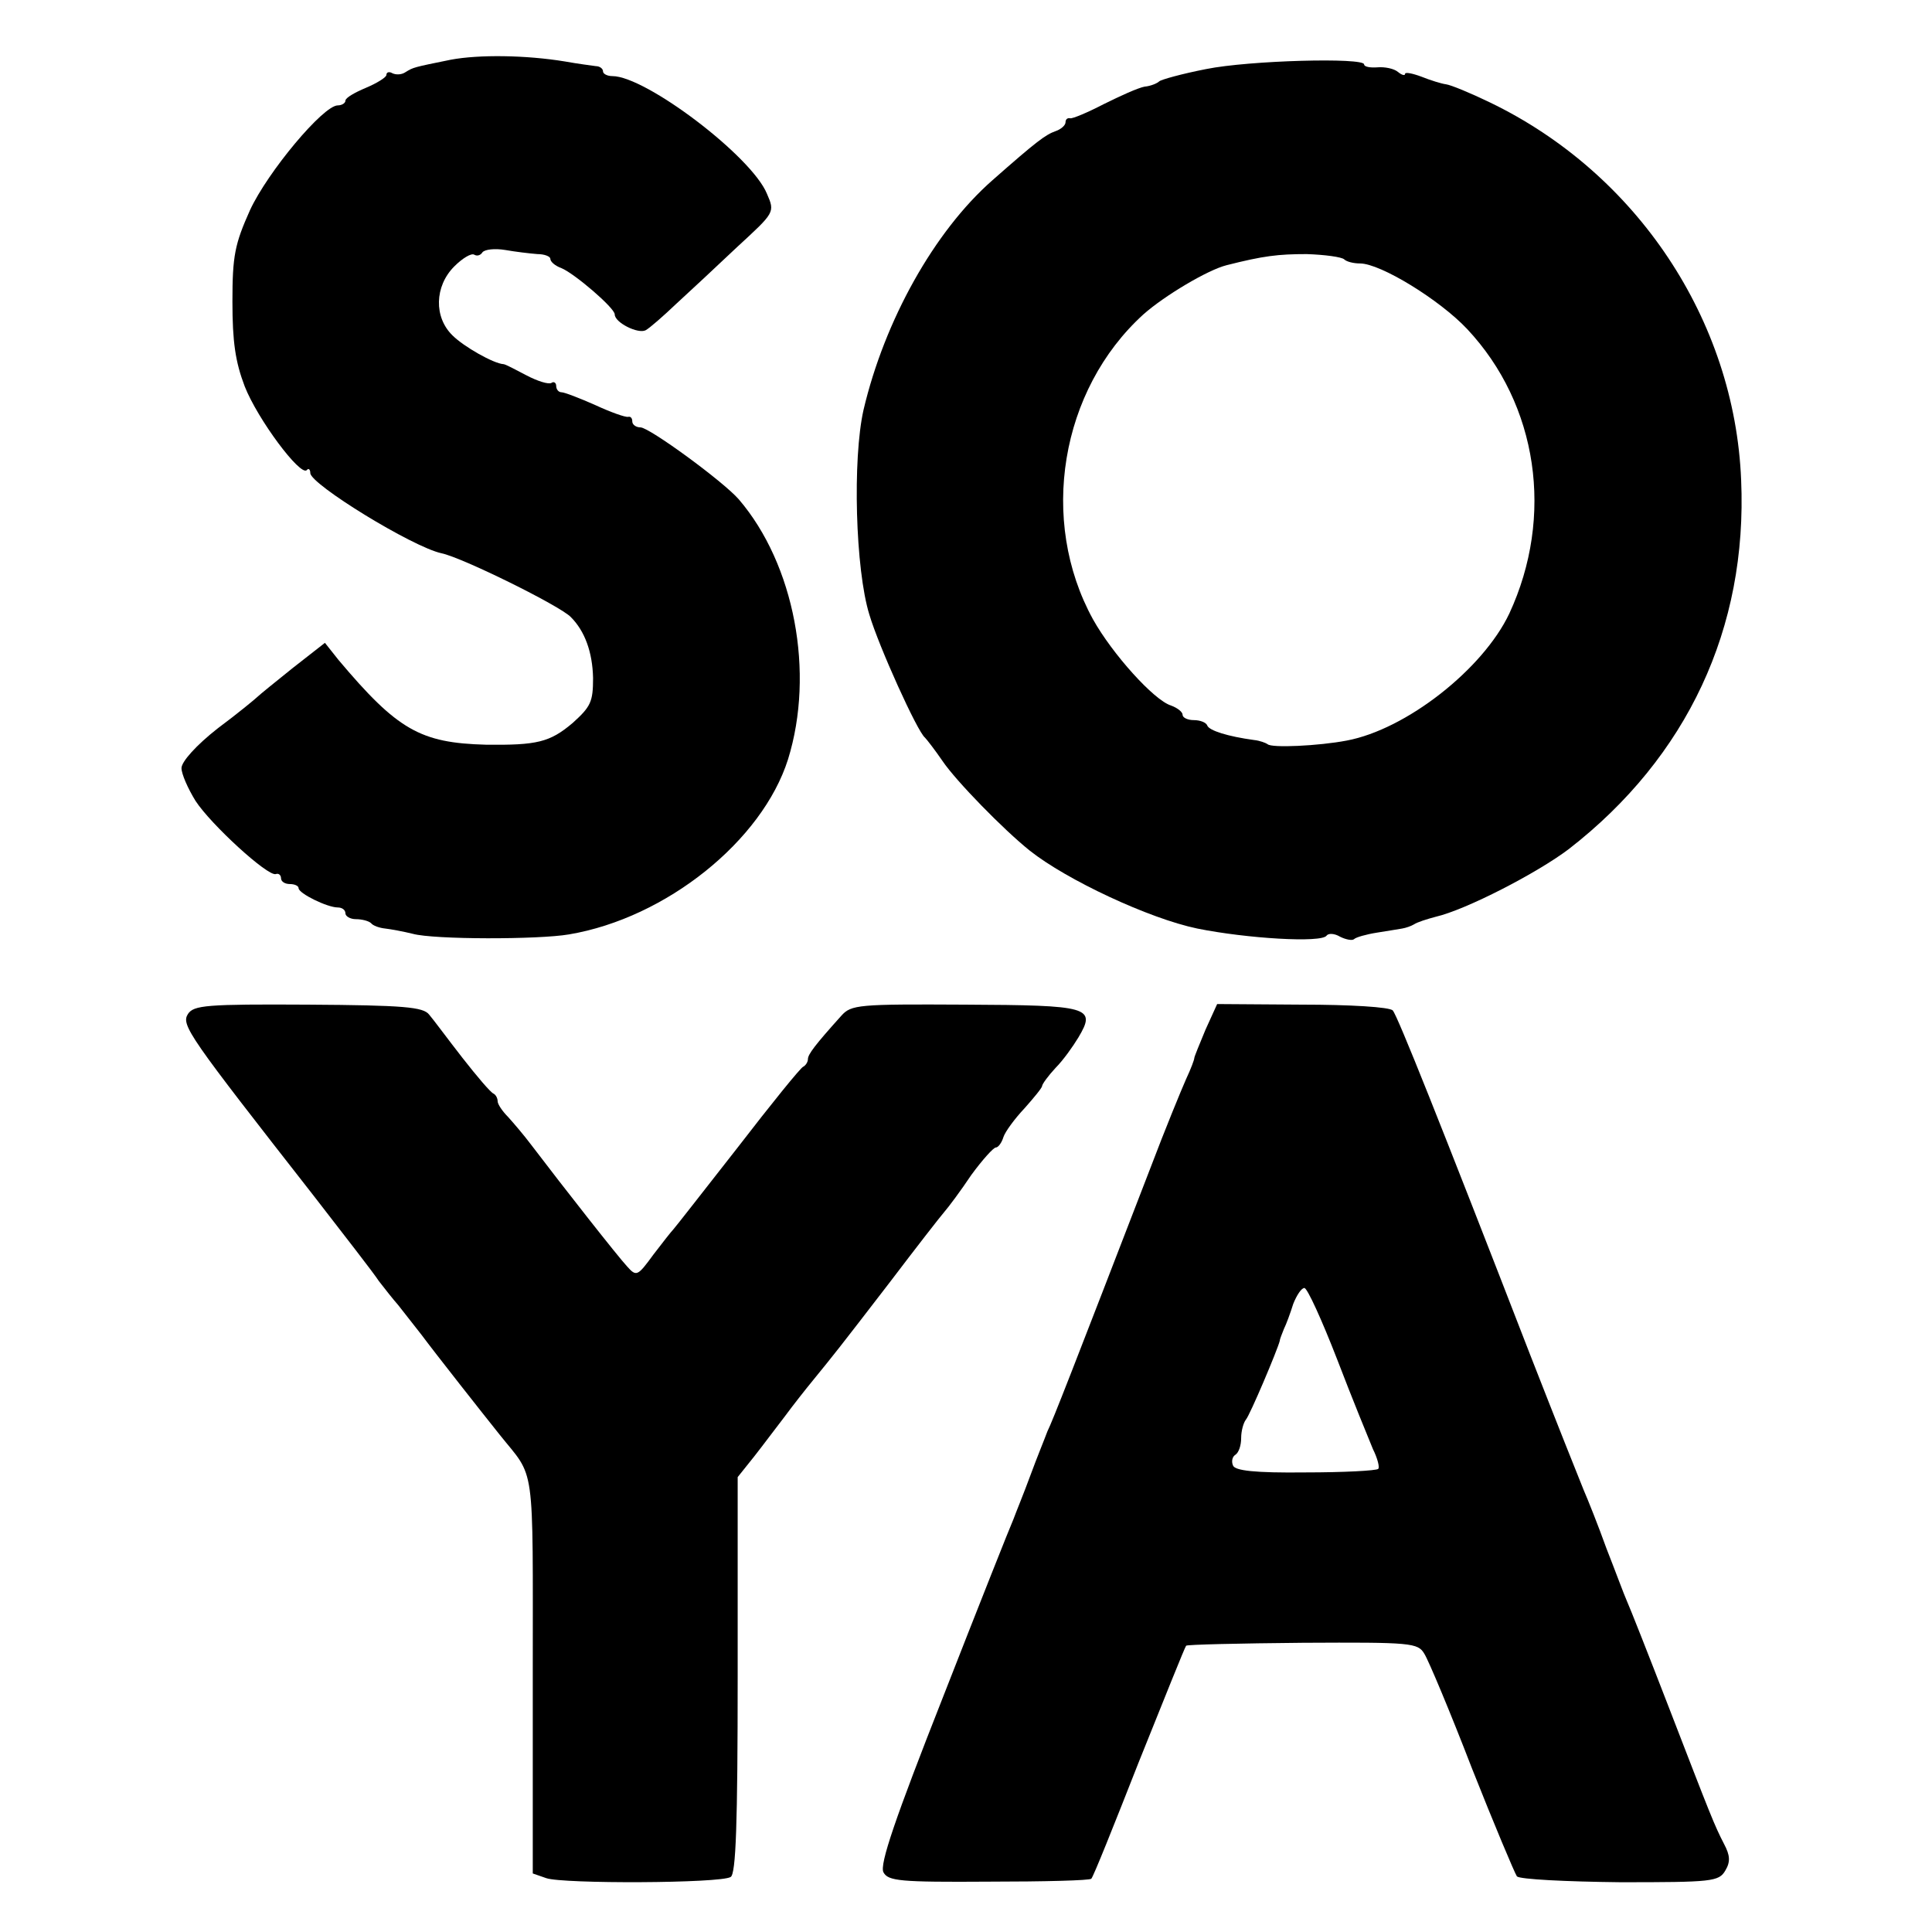 <?xml version="1.0" standalone="no"?>
<!DOCTYPE svg PUBLIC "-//W3C//DTD SVG 20010904//EN"
 "http://www.w3.org/TR/2001/REC-SVG-20010904/DTD/svg10.dtd">
<svg version="1.0" xmlns="http://www.w3.org/2000/svg"
 width="330pt" height="330pt" viewBox="0 0 330 330"
 preserveAspectRatio="xMidYMid meet">
<g transform="translate(0,330) scale(0.1,-0.1)"
fill="#000000" stroke="none">
<path d="M770 3198 c-64 -13 -64 -13 -77 -21 -7 -5 -17 -5 -23 -2 -5 3 -10 2
-10 -3 0 -4 -16 -14 -35 -22 -19 -8 -35 -17 -35 -22 0 -4 -6 -8 -13 -8 -25 0
-120 -114 -150 -179 -26 -58 -30 -78 -30 -156 0 -69 5 -103 21 -145 22 -56 95
-154 106 -143 3 4 6 1 6 -5 0 -19 174 -126 224 -137 35 -7 203 -90 221 -109
24 -24 37 -60 38 -104 0 -41 -4 -49 -35 -77 -39 -33 -61 -38 -148 -37 -112 3
-151 25 -252 145 l-23 29 -55 -43 c-30 -24 -57 -46 -60 -49 -3 -3 -33 -28 -68
-54 -37 -29 -62 -57 -62 -68 0 -10 11 -35 24 -56 26 -40 123 -129 137 -125 5
2 9 -2 9 -7 0 -6 7 -10 15 -10 8 0 15 -3 15 -7 0 -9 49 -33 67 -33 7 0 13 -4
13 -10 0 -5 8 -10 18 -10 10 0 22 -3 26 -7 3 -4 14 -8 24 -9 9 -1 31 -5 47 -9
36 -10 215 -10 267 -1 166 28 330 160 374 299 46 148 11 333 -84 444 -27 31
-153 123 -168 123 -8 0 -14 5 -14 10 0 6 -3 9 -7 8 -5 -1 -30 8 -56 20 -27 12
-53 22 -58 22 -5 0 -9 5 -9 11 0 5 -4 8 -8 5 -5 -3 -24 3 -43 13 -19 10 -36
19 -39 19 -17 1 -68 30 -87 49 -32 31 -31 84 3 118 14 14 29 23 34 20 5 -3 11
-1 14 4 4 5 21 7 39 4 17 -3 42 -6 55 -7 12 0 22 -4 22 -8 0 -5 8 -12 19 -16
22 -9 91 -68 91 -79 0 -14 40 -34 53 -27 7 4 30 24 52 45 22 20 69 64 104 97
64 59 65 59 51 91 -26 64 -207 201 -264 201 -9 0 -16 4 -16 8 0 5 -6 9 -12 9
-7 1 -31 4 -53 8 -67 11 -147 12 -195 3z"/>
<path d="M2060 3182 c-41 -8 -77 -18 -80 -21 -3 -3 -14 -8 -25 -9 -11 -2 -42
-16 -70 -30 -27 -14 -53 -25 -57 -24 -5 1 -8 -2 -8 -7 0 -5 -8 -12 -17 -15
-17 -6 -32 -17 -108 -84 -99 -87 -184 -239 -220 -392 -19 -84 -14 -273 10
-350 16 -54 82 -200 95 -210 3 -3 17 -21 30 -40 23 -34 104 -117 149 -153 63
-50 204 -116 286 -133 84 -17 213 -25 221 -12 3 4 13 4 23 -2 10 -5 21 -7 24
-4 3 3 20 8 39 11 18 3 38 6 43 7 6 1 15 4 20 7 6 4 22 9 37 13 52 12 174 75
228 116 202 157 305 377 294 630 -11 273 -178 524 -429 645 -33 16 -67 30 -75
31 -8 1 -27 7 -42 13 -16 6 -28 8 -28 5 0 -4 -6 -2 -12 3 -7 6 -23 9 -35 8
-13 -1 -23 1 -23 5 0 12 -196 7 -270 -8z m236 -325 c4 -4 16 -7 27 -7 35 0
136 -62 183 -112 121 -129 149 -320 72 -486 -45 -95 -176 -198 -278 -217 -47
-9 -129 -13 -135 -6 -3 2 -13 6 -23 7 -44 6 -77 16 -80 25 -2 5 -12 9 -23 9
-10 0 -19 4 -19 9 0 5 -9 12 -20 16 -29 9 -100 88 -133 147 -93 169 -56 392
86 521 36 32 110 76 142 84 63 16 88 19 137 19 31 -1 60 -5 64 -9z"/>
<path d="M321 1568 c-12 -19 1 -37 216 -312 51 -66 101 -130 110 -144 10 -13
25 -32 33 -41 8 -10 26 -33 40 -51 23 -31 105 -135 133 -170 62 -78 57 -38 57
-412 l0 -338 23 -8 c28 -10 298 -9 315 2 9 5 12 89 12 345 l0 338 28 35 c15
19 38 50 52 68 14 19 36 47 50 64 35 43 40 49 130 166 44 58 86 112 93 120 7
8 28 36 46 63 19 26 38 47 42 47 4 0 10 8 13 18 3 9 19 31 36 49 16 18 30 35
30 38 0 3 10 17 23 31 13 13 30 37 39 52 31 52 19 55 -194 56 -182 1 -194 0
-211 -19 -45 -50 -57 -66 -57 -74 0 -5 -4 -11 -8 -13 -4 -1 -55 -64 -112 -138
-58 -74 -107 -137 -110 -140 -3 -3 -18 -22 -34 -43 -27 -37 -29 -38 -45 -20
-15 16 -107 133 -164 208 -12 16 -30 37 -39 47 -10 10 -18 22 -18 27 0 5 -3
11 -7 13 -5 2 -28 29 -53 61 -25 32 -50 66 -57 74 -10 13 -43 16 -207 17 -174
1 -195 -1 -205 -16z"/>
<path d="M2059 1541 c-10 -24 -19 -46 -19 -48 0 -3 -6 -19 -14 -36 -8 -18 -36
-86 -61 -152 -132 -342 -167 -432 -176 -450 -4 -11 -18 -45 -29 -75 -11 -30
-25 -64 -29 -75 -5 -11 -59 -147 -120 -303 -82 -208 -109 -287 -102 -300 8
-15 28 -17 180 -16 94 0 173 2 175 5 3 2 39 92 81 199 43 107 79 197 81 199 2
2 91 4 199 5 186 1 197 0 208 -19 7 -11 44 -99 81 -195 38 -96 73 -179 77
-185 5 -5 83 -9 177 -10 156 0 168 1 179 20 9 15 8 26 -2 45 -17 33 -22 46
-95 235 -34 88 -66 169 -71 180 -5 11 -20 52 -35 90 -14 39 -32 84 -39 100 -7
17 -48 120 -91 230 -155 400 -227 580 -235 589 -5 6 -74 10 -155 10 l-145 1
-20 -44z m225 -563 c26 -68 54 -136 61 -153 8 -16 12 -32 9 -34 -3 -3 -59 -6
-124 -6 -87 -1 -121 3 -124 12 -3 7 -1 15 4 18 6 4 10 16 10 29 0 12 4 26 8
31 7 8 54 119 58 135 0 3 4 12 7 20 4 8 11 27 16 43 6 15 14 27 19 27 5 0 30
-55 56 -122z"/>
</g>
</svg>
